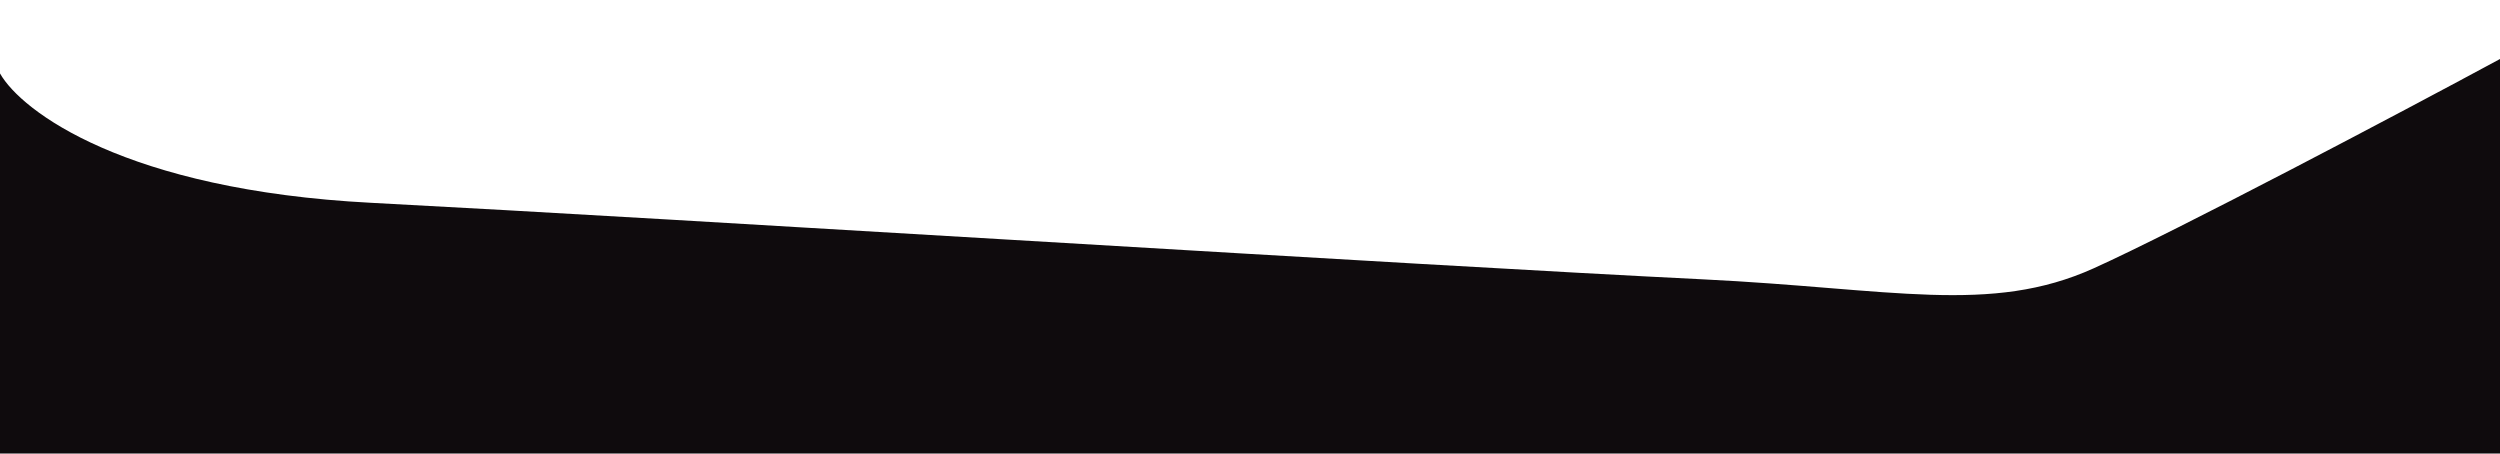 <svg xmlns="http://www.w3.org/2000/svg" width="4068" height="738" viewBox="0 0 4068 738" fill="none"><g clip-path="url(#clip0_56_299)"><path d="M603.774 330C204.266 309.2 34.796 181 0 119.5V813H4068L4068 96C3904.86 184.167 3541.76 375.7 3407.05 436.5C3238.66 512.5 3079.19 469.585 2770.23 454.5C2319.62 432.5 1103.16 356 603.774 330Z" fill="#0F0B0D"></path></g><defs><clipPath id="clip0_56_299"><rect width="4068" height="738" fill="white" transform="matrix(-1 0 0 -1 4068 738)"></rect></clipPath></defs></svg>